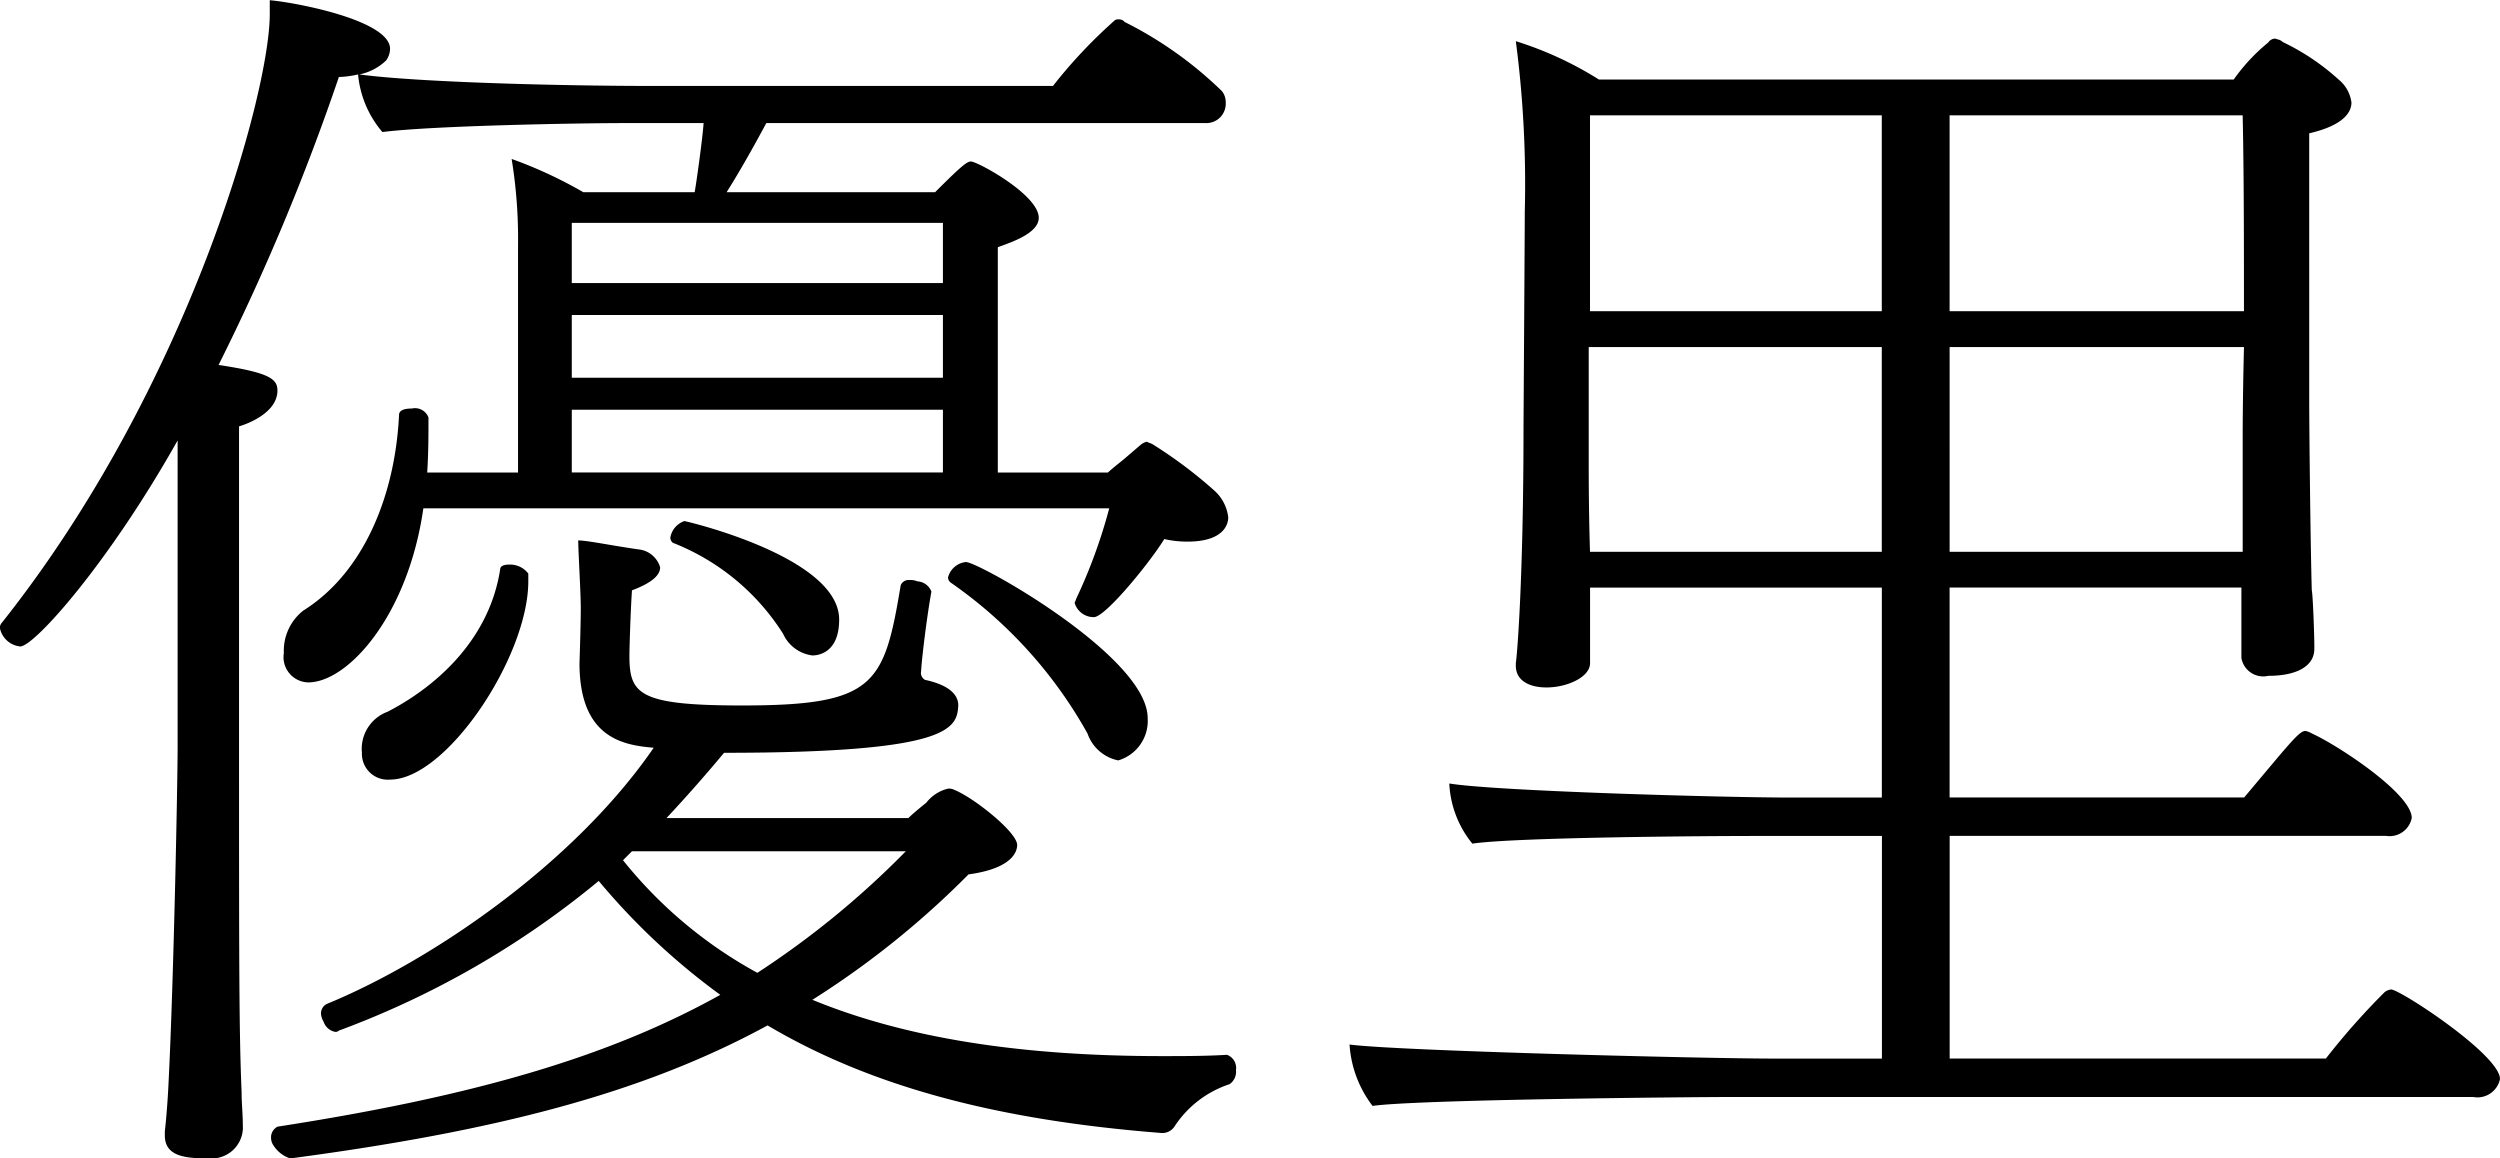 <svg xmlns="http://www.w3.org/2000/svg" width="120.281" height="55.719" viewBox="0 0 120.281 55.719">
  <defs>
    <style>
      .cls-1 {
        fill-rule: evenodd;
      }
    </style>
  </defs>
  <path id="優里" class="cls-1" d="M84.193,65.291a0.993,0.993,0,0,0-.862.739,0.32,0.32,0,0,0,.123.246,21.644,21.644,0,0,1,6.588,7.266,1.979,1.979,0,0,0,1.478,1.293A1.982,1.982,0,0,0,92.936,72.8C92.936,69.847,84.809,65.291,84.193,65.291ZM70.647,63.32a1.017,1.017,0,0,0-.677.8,0.32,0.32,0,0,0,.123.246,11.049,11.049,0,0,1,5.3,4.372A1.8,1.8,0,0,0,76.8,69.785c0.123,0,1.293,0,1.293-1.724C78.1,65.044,70.709,63.32,70.647,63.32Zm25.86-20.688a18.717,18.717,0,0,0-4.679-3.325l-0.062-.062a0.37,0.37,0,0,0-.246-0.062,0.226,0.226,0,0,0-.185.062,23.784,23.784,0,0,0-2.955,3.14H69.17c-4.68,0-11.452-.185-14.162-0.554a2.6,2.6,0,0,0,1.293-.677,0.993,0.993,0,0,0,.185-0.554c0-1.355-4.433-2.217-5.788-2.34v0.677c0,3.756-3.879,17.917-12.868,29.247a0.467,0.467,0,0,0-.123.246,1.112,1.112,0,0,0,.985.923c0.677,0,4.249-4,7.573-9.913V74.157c0,1.663-.185,11.145-0.431,16.07-0.062,1.416-.185,2.463-0.185,2.463v0.185c0,1.047,1.047,1.108,2.155,1.108a1.5,1.5,0,0,0,1.6-1.416c0-.8-0.061-1.17-0.061-1.786-0.123-2.894-.123-6.219-0.123-16.624V58.764c0.616-.185,1.847-0.739,1.847-1.724,0-.554-0.37-0.862-2.832-1.231a110.445,110.445,0,0,0,5.788-13.854,4.751,4.751,0,0,0,.924-0.123,4.956,4.956,0,0,0,1.17,2.771c2.4-.308,9.482-0.431,11.637-0.431h3.817c-0.062.862-.369,3.017-0.431,3.325H65.783a21.175,21.175,0,0,0-3.448-1.6,23.962,23.962,0,0,1,.308,4.187v10.9H58.272c0.062-.924.062-1.786,0.062-2.648a0.691,0.691,0,0,0-.8-0.431c-0.308,0-.616.062-0.616,0.308-0.185,3.817-1.662,7.573-4.618,9.421a2.46,2.46,0,0,0-.924,2.032,1.216,1.216,0,0,0,1.17,1.416c1.909,0,4.8-3.2,5.541-8.374h33a25.493,25.493,0,0,1-1.6,4.372c0,0.061-.062.123-0.062,0.185a0.955,0.955,0,0,0,.924.677c0.554,0,2.709-2.648,3.386-3.756a5.023,5.023,0,0,0,1.108.123c1.909,0,1.97-.985,1.97-1.17a2.044,2.044,0,0,0-.677-1.293,21.755,21.755,0,0,0-2.955-2.217l-0.123-.062c-0.062,0-.123-0.062-0.185-0.062a0.877,0.877,0,0,0-.246.123l-0.862.739c-0.308.246-.616,0.493-0.739,0.616h-5.3V50.144c0.677-.246,1.97-0.677,1.97-1.416,0-1.108-2.955-2.709-3.263-2.709-0.185,0-.431.185-1.724,1.478H72.679c0.739-1.17,1.478-2.524,1.909-3.325H95.707a0.935,0.935,0,0,0,.985-0.985A0.86,0.86,0,0,0,96.508,42.632Zm0.369,47.78a0.721,0.721,0,0,0,.308-0.677A0.672,0.672,0,0,0,96.754,89c-1.047.062-2.094,0.062-3.14,0.062-6.773,0-12.314-.862-16.809-2.709a42.5,42.5,0,0,0,7.512-6.034c2.278-.308,2.34-1.231,2.34-1.416,0-.616-2.093-2.278-3.017-2.648a0.555,0.555,0,0,0-.308-0.062,1.884,1.884,0,0,0-1.047.677c-0.308.246-.677,0.554-0.862,0.739H69.785q1.385-1.478,2.771-3.14c10.9,0,11.206-1.17,11.268-2.278,0-.677-0.739-1.047-1.6-1.231a0.387,0.387,0,0,1-.185-0.431c0-.308.246-2.463,0.493-3.817a0.771,0.771,0,0,0-.677-0.492,0.781,0.781,0,0,0-.369-0.062,0.412,0.412,0,0,0-.431.246c-0.8,4.8-1.231,5.788-7.635,5.788-4.987,0-5.418-.554-5.418-2.4,0-.431.062-2.278,0.123-3.14,0.985-.37,1.355-0.739,1.355-1.108a1.21,1.21,0,0,0-1.047-.862c-1.293-.185-2.463-0.431-2.894-0.431,0,0.493.123,2.524,0.123,3.263,0,0.8-.062,2.648-0.062,2.648,0,3.633,2.155,3.941,3.571,4.064-3.941,5.726-10.9,10.344-15.7,12.314a0.507,0.507,0,0,0-.308.493,0.875,0.875,0,0,0,.123.37,0.736,0.736,0,0,0,.554.492,0.226,0.226,0,0,0,.185-0.061,42.991,42.991,0,0,0,12.5-7.2,32.571,32.571,0,0,0,5.849,5.48c-5.3,2.955-11.76,4.864-21.3,6.342A0.577,0.577,0,0,0,50.76,93a0.659,0.659,0,0,0,.123.369,1.5,1.5,0,0,0,.8.616c9.728-1.293,16.871-3.079,22.966-6.4,4.987,2.955,11.083,4.556,18.9,5.172a0.7,0.7,0,0,0,.677-0.308A5.044,5.044,0,0,1,96.877,90.412ZM63.136,65.845a1.1,1.1,0,0,0-.924-0.431c-0.246,0-.431.062-0.431,0.246-0.554,3.51-3.263,5.726-5.418,6.835a1.9,1.9,0,0,0-1.231,1.97,1.245,1.245,0,0,0,1.355,1.293c2.709,0,6.65-5.911,6.65-9.544v-0.37ZM83.085,51.868H65.229V48.974H83.085v2.894Zm0,1.539v3.017H65.229V53.407H83.085Zm0,4.556v3.017H65.229V57.964H83.085ZM81.3,79.206a42.426,42.426,0,0,1-7.142,5.849,21.381,21.381,0,0,1-6.465-5.418l0.431-.431H81.3Zm71.462,6.65a0.648,0.648,0,0,0-.307.123,34.133,34.133,0,0,0-2.833,3.2h-18.1V78.467h21a1.088,1.088,0,0,0,1.232-.862c0-1.17-3.572-3.51-4.8-4.064a1.034,1.034,0,0,0-.308-0.123c-0.308,0-.677.493-2.955,3.2H131.519v-10.1h14.039v3.386a1.065,1.065,0,0,0,1.293.862c1.416,0,2.216-.493,2.216-1.293V69.293c0-.37-0.061-2.34-0.123-2.648-0.062-2.155-.123-7.635-0.123-9.113V44.664c1.6-.369,2.032-0.985,2.032-1.478a1.7,1.7,0,0,0-.616-1.108,11.113,11.113,0,0,0-2.648-1.786l-0.184-.123c-0.062,0-.185-0.062-0.247-0.062a0.419,0.419,0,0,0-.307.185,8.942,8.942,0,0,0-1.663,1.786H114.649a17,17,0,0,0-4-1.847,52.865,52.865,0,0,1,.431,8.189c0,0.8-.061,10.344-0.061,10.344,0,7.327-.308,11.021-0.37,11.391v0.123c0,0.739.678,1.047,1.478,1.047,0.985,0,2.094-.493,2.094-1.17V66.522h14.038v10.1h-4.433c-3.14,0-14.162-.308-16.378-0.677a4.95,4.95,0,0,0,1.108,2.894c2.093-.308,11.391-0.369,13.607-0.369h6.1V89.181h-5.234c-3.2,0-18.1-.369-20.38-0.677a5.42,5.42,0,0,0,1.108,2.955c2.094-.308,15.332-0.431,17.548-0.431h35.4A1.108,1.108,0,0,0,158,90.166C158,89,153.192,85.856,152.761,85.856Zm-7.08-32.633H131.519V43.8h14.1C145.681,46.573,145.681,50.206,145.681,53.223Zm0,1.724c-0.062,2.463-.062,4.187-0.062,4.187V64.8h-14.1V54.947h14.162Zm-17.425-1.724H114.218V43.8h14.038v9.42Zm0,11.576H114.218c-0.062-1.909-.062-3.817-0.062-4.187V54.947h14.1V64.8Z" transform="translate(-37.719 -38.25)"/>
</svg>
